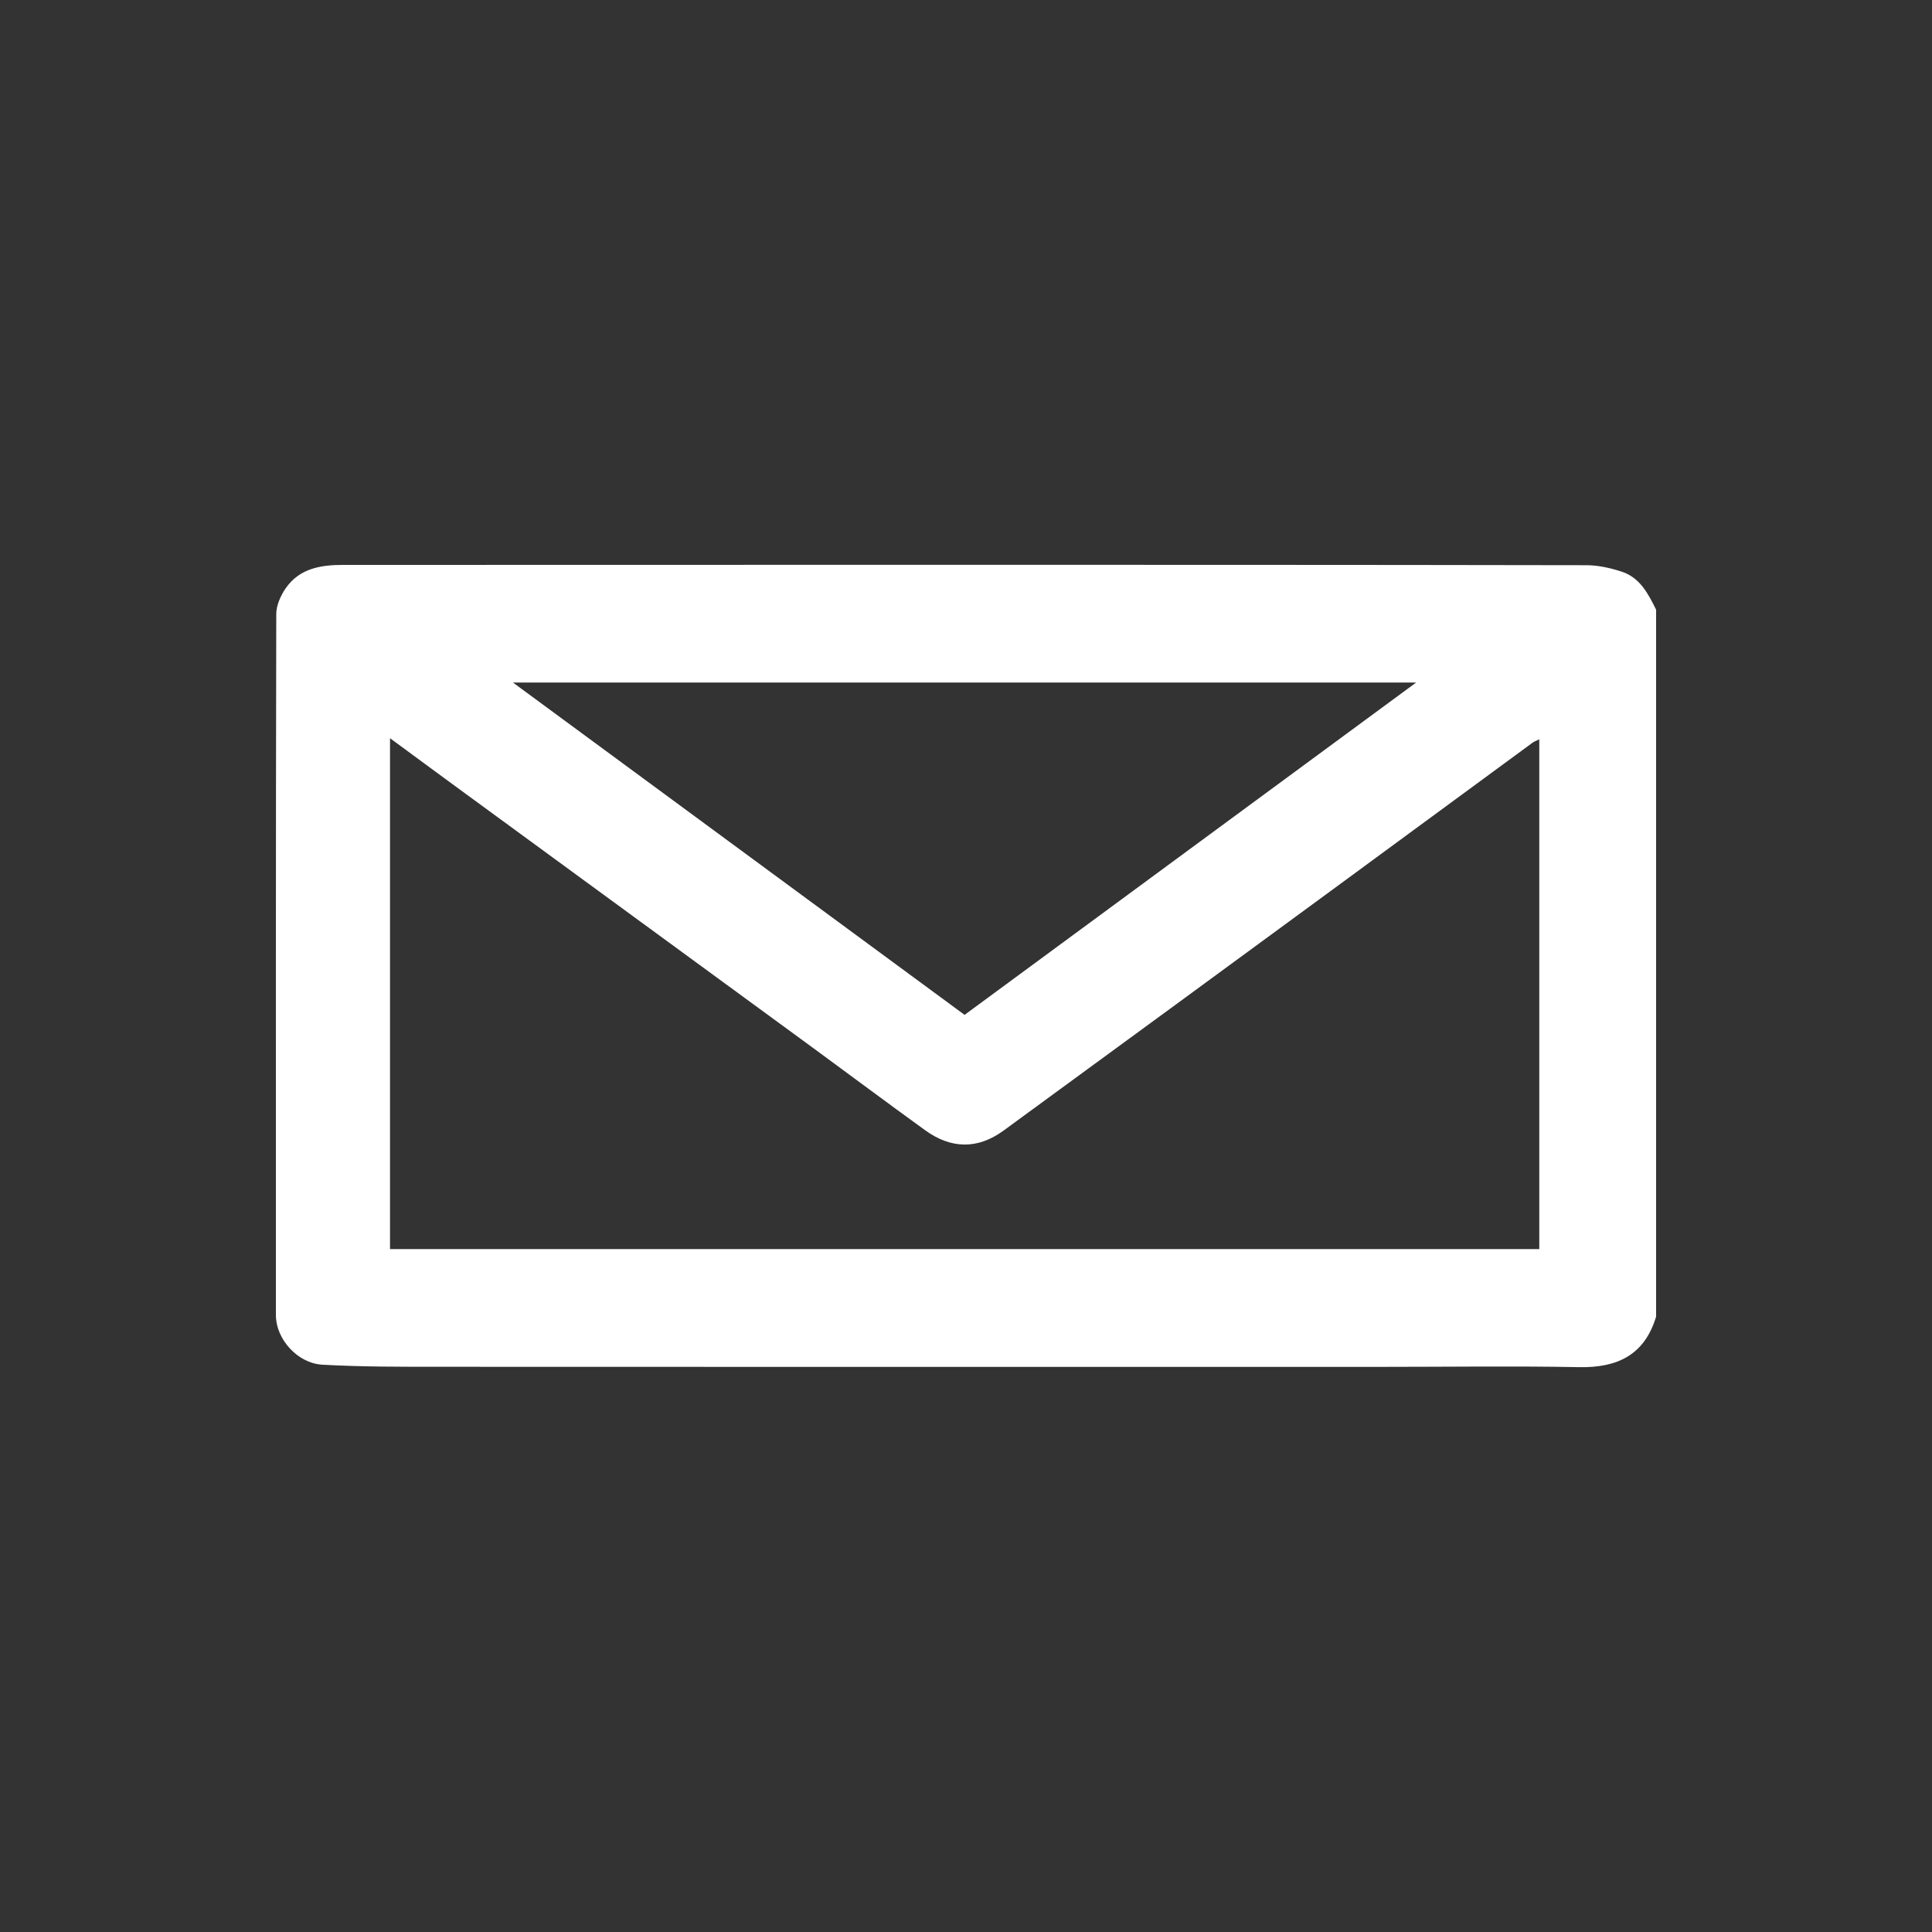 <?xml version="1.0" encoding="utf-8"?>
<!-- Generator: Adobe Illustrator 16.0.0, SVG Export Plug-In . SVG Version: 6.00 Build 0)  -->
<!DOCTYPE svg PUBLIC "-//W3C//DTD SVG 1.1//EN" "http://www.w3.org/Graphics/SVG/1.1/DTD/svg11.dtd">
<svg version="1.1" id="Capa_1" xmlns="http://www.w3.org/2000/svg" xmlns:xlink="http://www.w3.org/1999/xlink" x="0px" y="0px"
	 width="200px" height="200px" viewBox="0 0 200 200" enable-background="new 0 0 200 200" xml:space="preserve">
<rect x="0" y="0" width="200" height="200" fill="#333333" stroke="none"/>
<path fill="#FFFFFF" d="M171.44,63.114c0,24.395,0,48.791,0,73.182c-1.191,3.954-3.984,5.303-7.939,5.231
	c-6.852-0.126-13.696-0.029-20.548-0.029c-32.473,0.004-64.952,0.008-97.425-0.008c-4.048,0-8.103,0.008-12.144-0.215
	c-2.61-0.143-4.822-2.682-4.822-5.113c-0.004-24.201-0.015-48.404,0.037-72.609c0.004-0.886,0.451-1.884,0.969-2.644
	c1.411-2.048,3.597-2.432,5.913-2.428c18.218,0,36.435-0.011,54.652-0.011c24.696,0,49.386-0.004,74.082,0.041
	c1.222,0,2.48,0.283,3.649,0.663C169.765,59.785,170.621,61.464,171.44,63.114z M40.375,76.419c0,17.8,0,35.325,0,52.888
	c39.704,0,79.318,0,118.971,0c0-17.622,0-35.136,0-52.772c-0.313,0.156-0.536,0.227-0.708,0.357
	c-7.105,5.213-14.195,10.434-21.301,15.647c-11.148,8.17-22.291,16.352-33.455,24.503c-2.666,1.944-5.414,1.914-8.118-0.045
	c-3.947-2.852-7.843-5.768-11.768-8.643c-11.715-8.573-23.438-17.141-35.153-25.714C46.08,80.624,43.328,78.59,40.375,76.419z
	 M146.595,70.658c-31.325,0-62.188,0-93.492,0c15.813,11.633,31.281,23.021,46.75,34.401
	C115.374,93.638,130.82,82.27,146.595,70.658z"/>
</svg>
